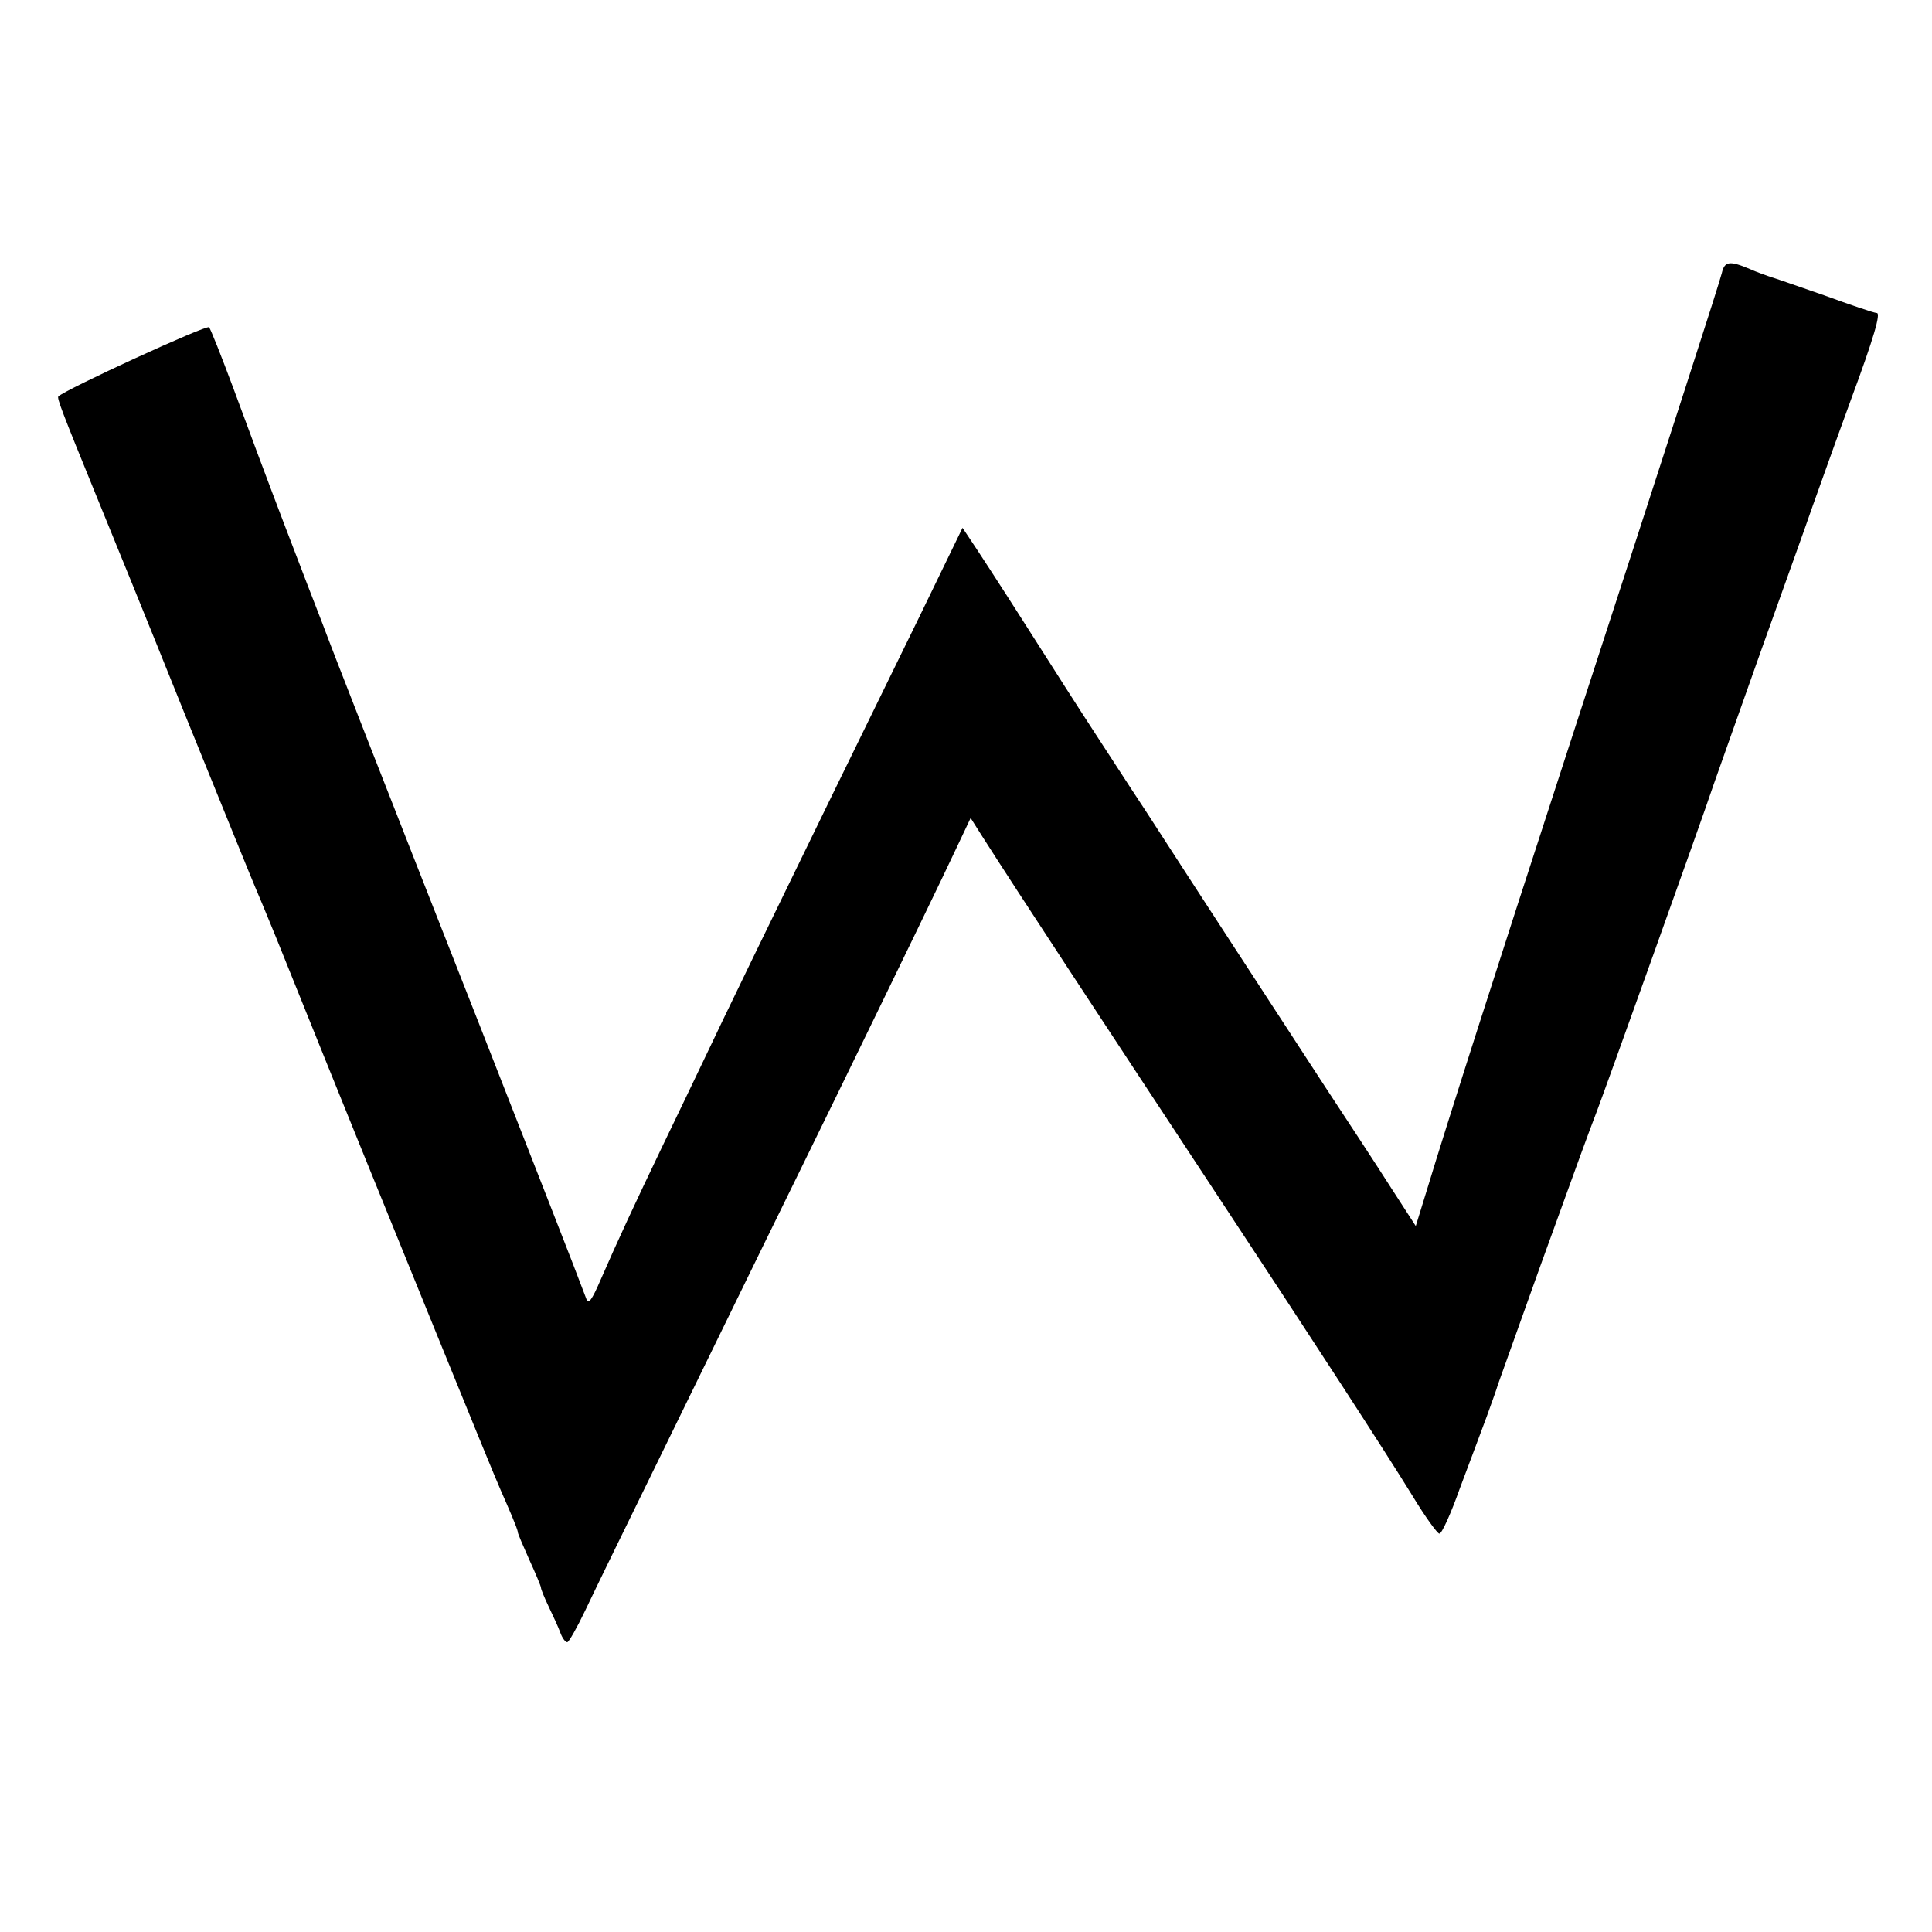 <?xml version="1.0" standalone="no"?>
<!DOCTYPE svg PUBLIC "-//W3C//DTD SVG 20010904//EN"
 "http://www.w3.org/TR/2001/REC-SVG-20010904/DTD/svg10.dtd">
<svg version="1.0" xmlns="http://www.w3.org/2000/svg"
 width="500pt" height="500pt" viewBox="0 0 500 500"
 preserveAspectRatio="xMidYMid meet">
<g transform="translate(0,500) scale(0.1,-0.1)"
fill="#000000" stroke="none">
<path d="M4456 4293 c-8 -31 -114 -360 -408 -1263 -177 -544 -303 -937 -355
-1109 l-29 -94 -64 99 c-35 55 -111 171 -169 259 -151 232 -321 492 -465 715
-49 74 -110 169 -137 210 -27 41 -105 163 -173 270 -68 107 -134 208 -145 224
l-20 30 -114 -235 c-63 -129 -163 -333 -222 -454 -162 -332 -282 -579 -332
-685 -25 -52 -73 -153 -108 -225 -71 -148 -118 -249 -161 -348 -22 -51 -31
-63 -36 -50 -29 78 -134 345 -278 713 -270 686 -381 970 -405 1035 -13 33 -58
150 -100 260 -42 110 -101 268 -131 350 -31 83 -59 154 -63 158 -7 7 -372
-161 -390 -179 -4 -4 10 -41 97 -254 33 -80 137 -336 231 -570 95 -234 176
-434 181 -445 5 -11 29 -69 54 -130 208 -517 278 -688 413 -1020 85 -209 161
-395 169 -412 8 -18 21 -48 29 -67 8 -19 15 -37 15 -41 0 -4 14 -36 30 -72 16
-35 30 -68 30 -72 0 -4 9 -26 20 -49 11 -23 25 -53 30 -67 5 -14 13 -25 18
-25 4 0 25 37 47 83 21 45 115 237 208 427 93 190 207 424 254 520 47 96 131
267 186 380 173 355 278 572 314 649 l35 74 31 -49 c93 -146 295 -453 602
-919 250 -379 441 -673 511 -787 32 -53 64 -97 69 -97 6 -1 30 52 53 117 24
64 56 149 70 187 14 39 27 75 28 80 2 6 51 143 109 305 110 304 122 337 148
405 18 47 270 749 302 845 13 36 68 193 124 350 56 157 116 323 132 370 44
123 74 207 99 275 60 162 78 225 67 225 -7 0 -68 21 -137 46 -69 24 -132 46
-140 48 -8 3 -32 11 -52 20 -52 22 -65 20 -72 -11z"/>
</g>
</svg>
